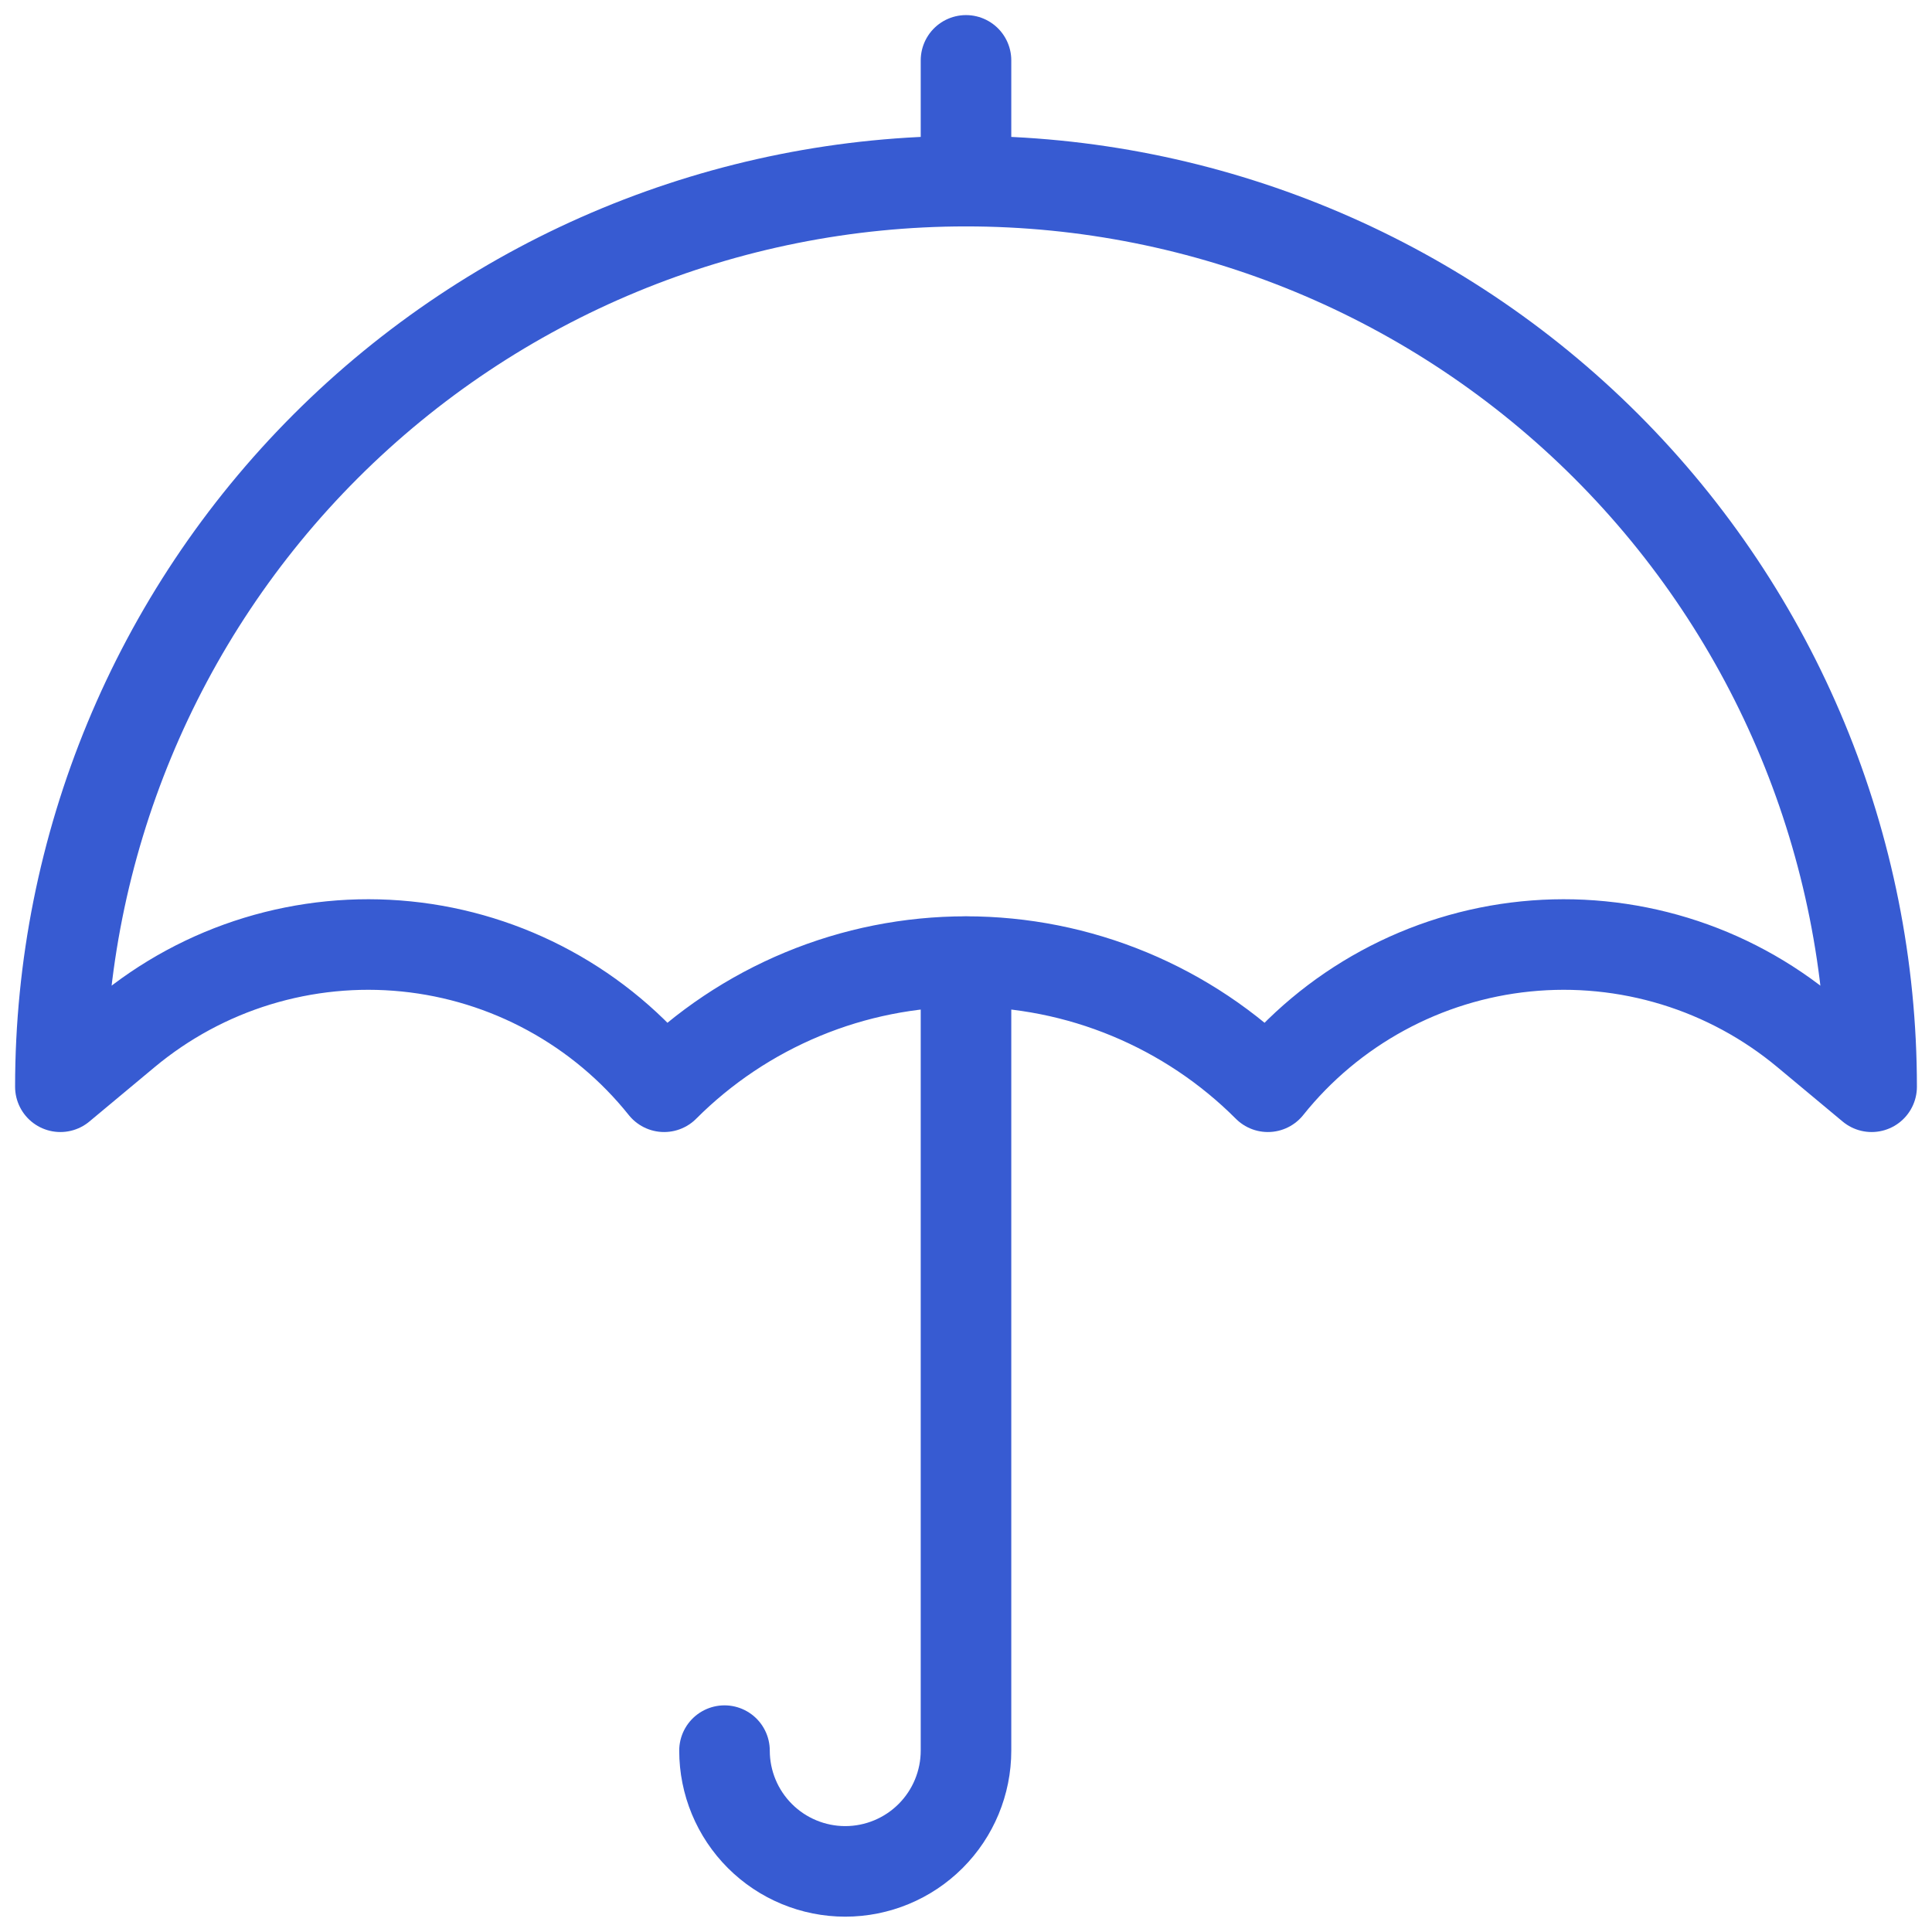 <svg width="32" height="32" viewBox="0 0 32 32" fill="none" xmlns="http://www.w3.org/2000/svg">
<g filter="url(#filter0_i)">
<path d="M31 18C31 14.022 29.42 10.206 26.607 7.393C23.794 4.58 19.978 3 16 3C12.022 3 8.206 4.58 5.393 7.393C2.58 10.206 1 14.022 1 18L2.081 17.099C2.723 16.564 3.464 16.163 4.262 15.919C5.061 15.675 5.899 15.592 6.73 15.676C7.561 15.76 8.366 16.009 9.099 16.408C9.832 16.807 10.479 17.348 11 18C11.656 17.343 12.436 16.822 13.294 16.466C14.152 16.11 15.071 15.927 16 15.927C16.929 15.927 17.848 16.11 18.706 16.466C19.564 16.822 20.344 17.343 21 18C21.521 17.348 22.168 16.807 22.901 16.408C23.634 16.009 24.439 15.76 25.27 15.676C26.101 15.592 26.939 15.675 27.738 15.919C28.536 16.163 29.277 16.564 29.919 17.099L31 18Z" fill="white"/>
</g>
<path d="M31 18C31 14.022 29.42 10.206 26.607 7.393C23.794 4.58 19.978 3 16 3C12.022 3 8.206 4.58 5.393 7.393C2.58 10.206 1 14.022 1 18L2.081 17.099C2.723 16.564 3.464 16.163 4.262 15.919C5.061 15.675 5.899 15.592 6.73 15.676C7.561 15.76 8.366 16.009 9.099 16.408C9.832 16.807 10.479 17.348 11 18C11.656 17.343 12.436 16.822 13.294 16.466C14.152 16.11 15.071 15.927 16 15.927C16.929 15.927 17.848 16.11 18.706 16.466C19.564 16.822 20.344 17.343 21 18C21.521 17.348 22.168 16.807 22.901 16.408C23.634 16.009 24.439 15.76 25.27 15.676C26.101 15.592 26.939 15.675 27.738 15.919C28.536 16.163 29.277 16.564 29.919 17.099L31 18Z" stroke="#375BD2" stroke-width="1.5" stroke-linecap="round" stroke-linejoin="round"/>
<path d="M16 15.929V28.996C16 29.526 15.789 30.035 15.414 30.41C15.039 30.785 14.53 30.996 14 30.996C13.47 30.996 12.961 30.785 12.586 30.41C12.211 30.035 12 29.526 12 28.996" stroke="#375BD2" stroke-width="1.5" stroke-linecap="round" stroke-linejoin="round"/>
<path d="M16 3V1" stroke="#375BD2" stroke-width="1.5" stroke-linecap="round" stroke-linejoin="round"/>
<defs>
<filter id="filter0_i" x="0.25" y="2.25" width="31.5" height="16.5" filterUnits="userSpaceOnUse" color-interpolation-filters="sRGB">
<feFlood flood-opacity="0" result="BackgroundImageFix"/>
<feBlend mode="normal" in="SourceGraphic" in2="BackgroundImageFix" result="shape"/>
<feColorMatrix in="SourceAlpha" type="matrix" values="0 0 0 0 0 0 0 0 0 0 0 0 0 0 0 0 0 0 127 0" result="hardAlpha"/>
<feOffset dx="-3" dy="1"/>
<feComposite in2="hardAlpha" operator="arithmetic" k2="-1" k3="1"/>
<feColorMatrix type="matrix" values="0 0 0 0 0.875 0 0 0 0 0.906 0 0 0 0 0.984 0 0 0 1 0"/>
<feBlend mode="normal" in2="shape" result="effect1_innerShadow"/>
</filter>
</defs>
</svg>
